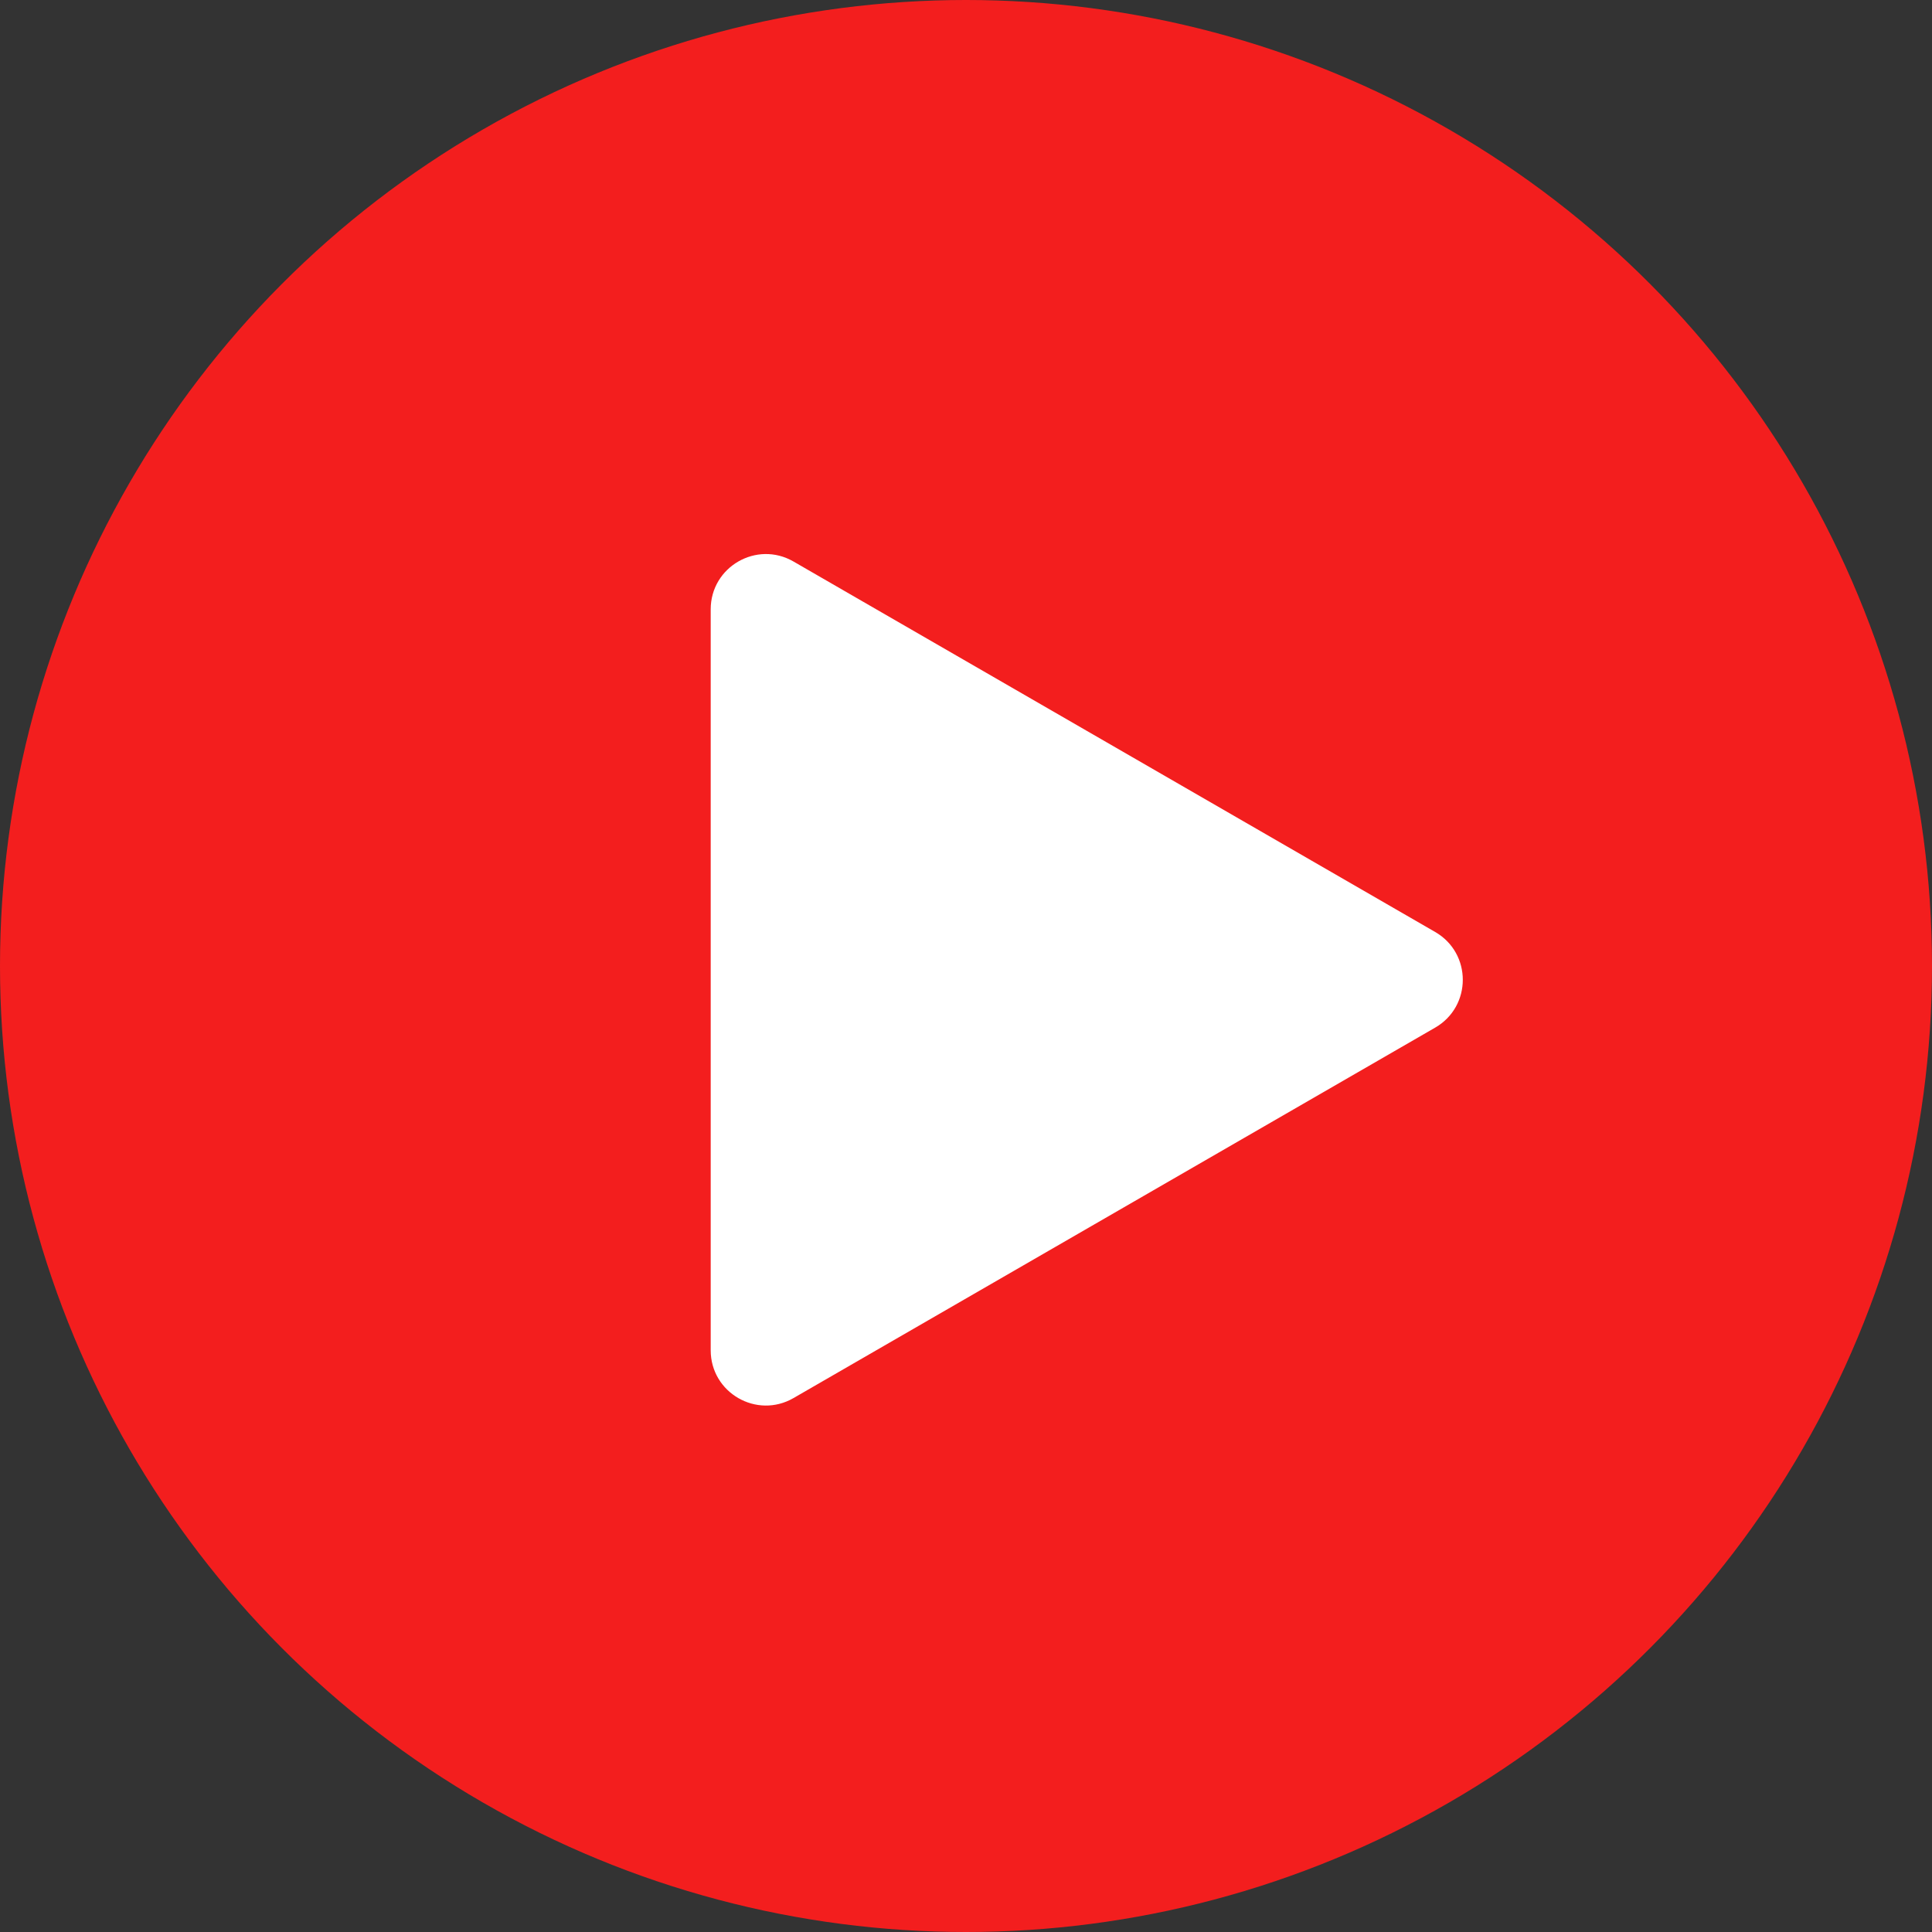 <?xml version="1.0" encoding="UTF-8"?> <svg xmlns="http://www.w3.org/2000/svg" width="70" height="70" viewBox="0 0 70 70" fill="none"><rect x="0" y="0" width="70" height="70" fill="#333333" stroke="none"/><circle cx="35" cy="35" r="35" fill="#F31E1E"></circle><path d="M52 33.768C53.333 34.538 53.333 36.462 52 37.232L28.75 50.655C27.417 51.425 25.75 50.463 25.75 48.923L25.75 22.077C25.75 20.537 27.417 19.575 28.75 20.345L52 33.768Z" fill="white"></path></svg> 